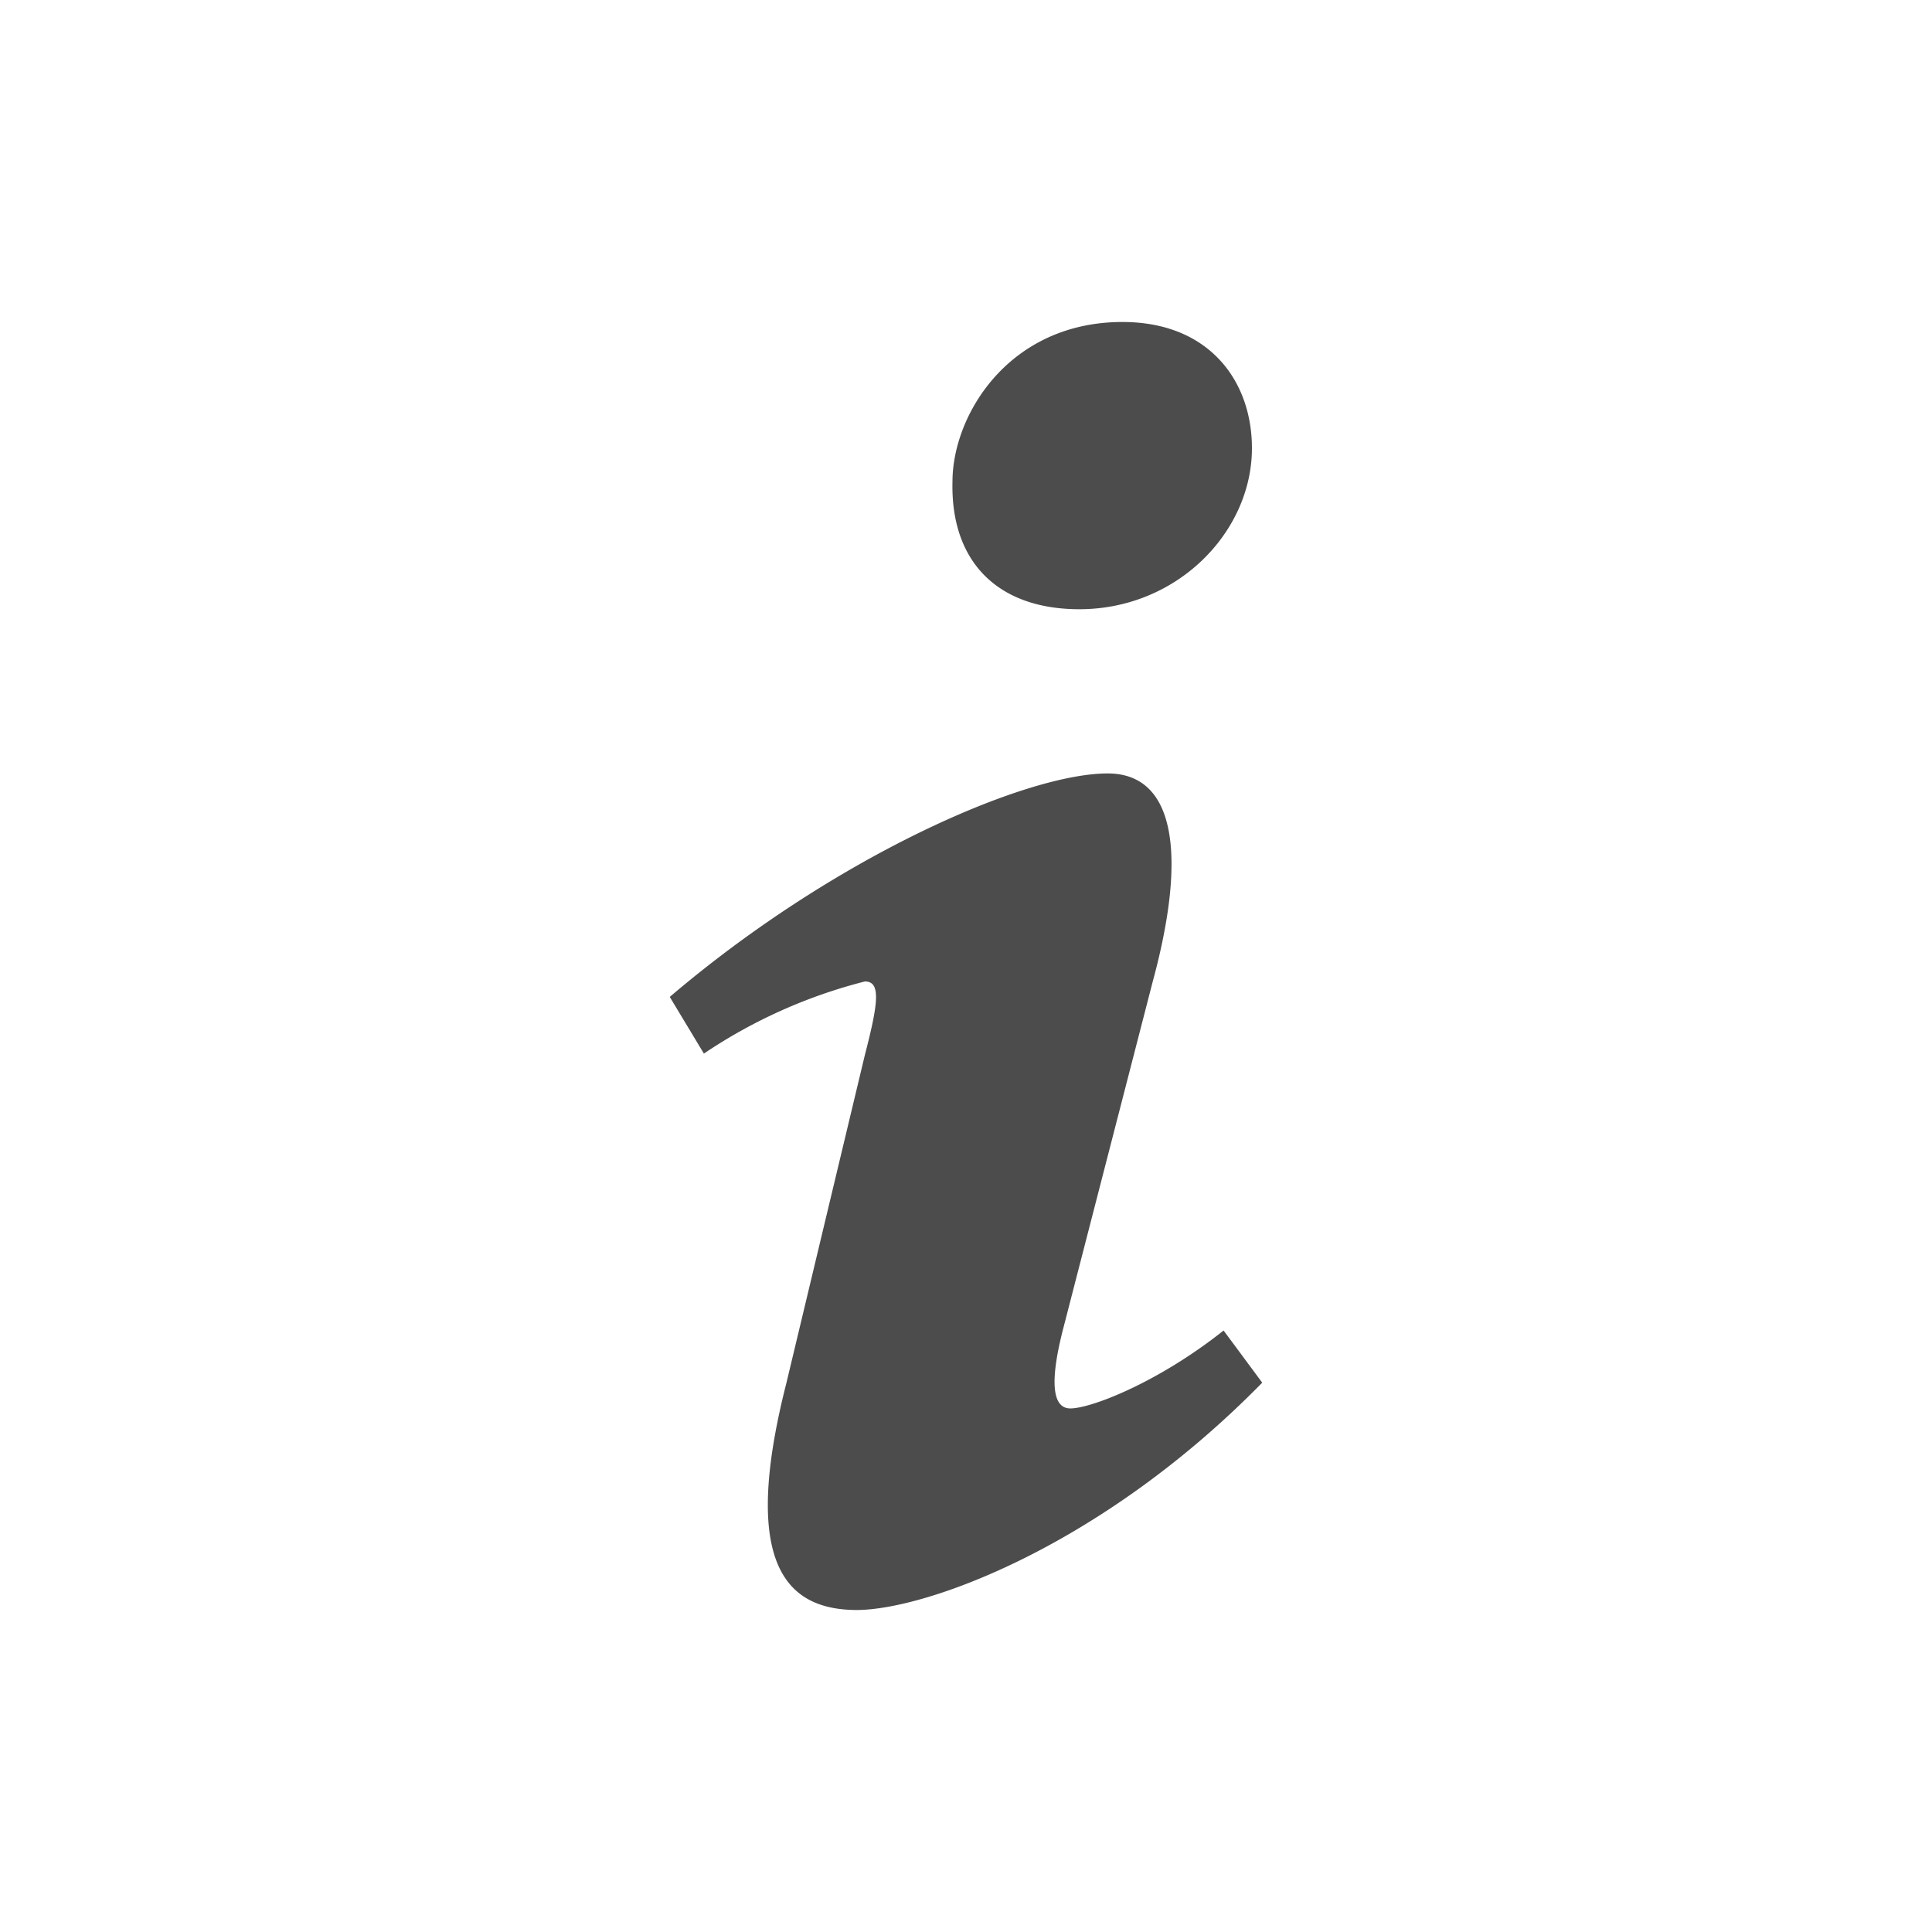 <svg xmlns="http://www.w3.org/2000/svg" xml:space="preserve" fill="#4c4c4c" viewBox="-5 -5 30 30"><path d="M12.43 0c1.34 0 2.01.91 2.01 1.96 0 1.3-1.16 2.5-2.68 2.5-1.27 0-2-.74-1.97-1.98 0-1.04.88-2.48 2.64-2.48M8.31 20c-1.06 0-1.83-.65-1.1-3.52l1.22-5.1c.21-.81.25-1.14 0-1.14a8 8 0 0 0-2.5 1.12l-.53-.88c2.57-2.19 5.53-3.47 6.8-3.47 1.06 0 1.23 1.28.7 3.23l-1.38 5.35c-.25.95-.15 1.28.1 1.28.32 0 1.36-.4 2.38-1.21l.6.81C12.1 19.02 9.37 20 8.3 20"/></svg>
